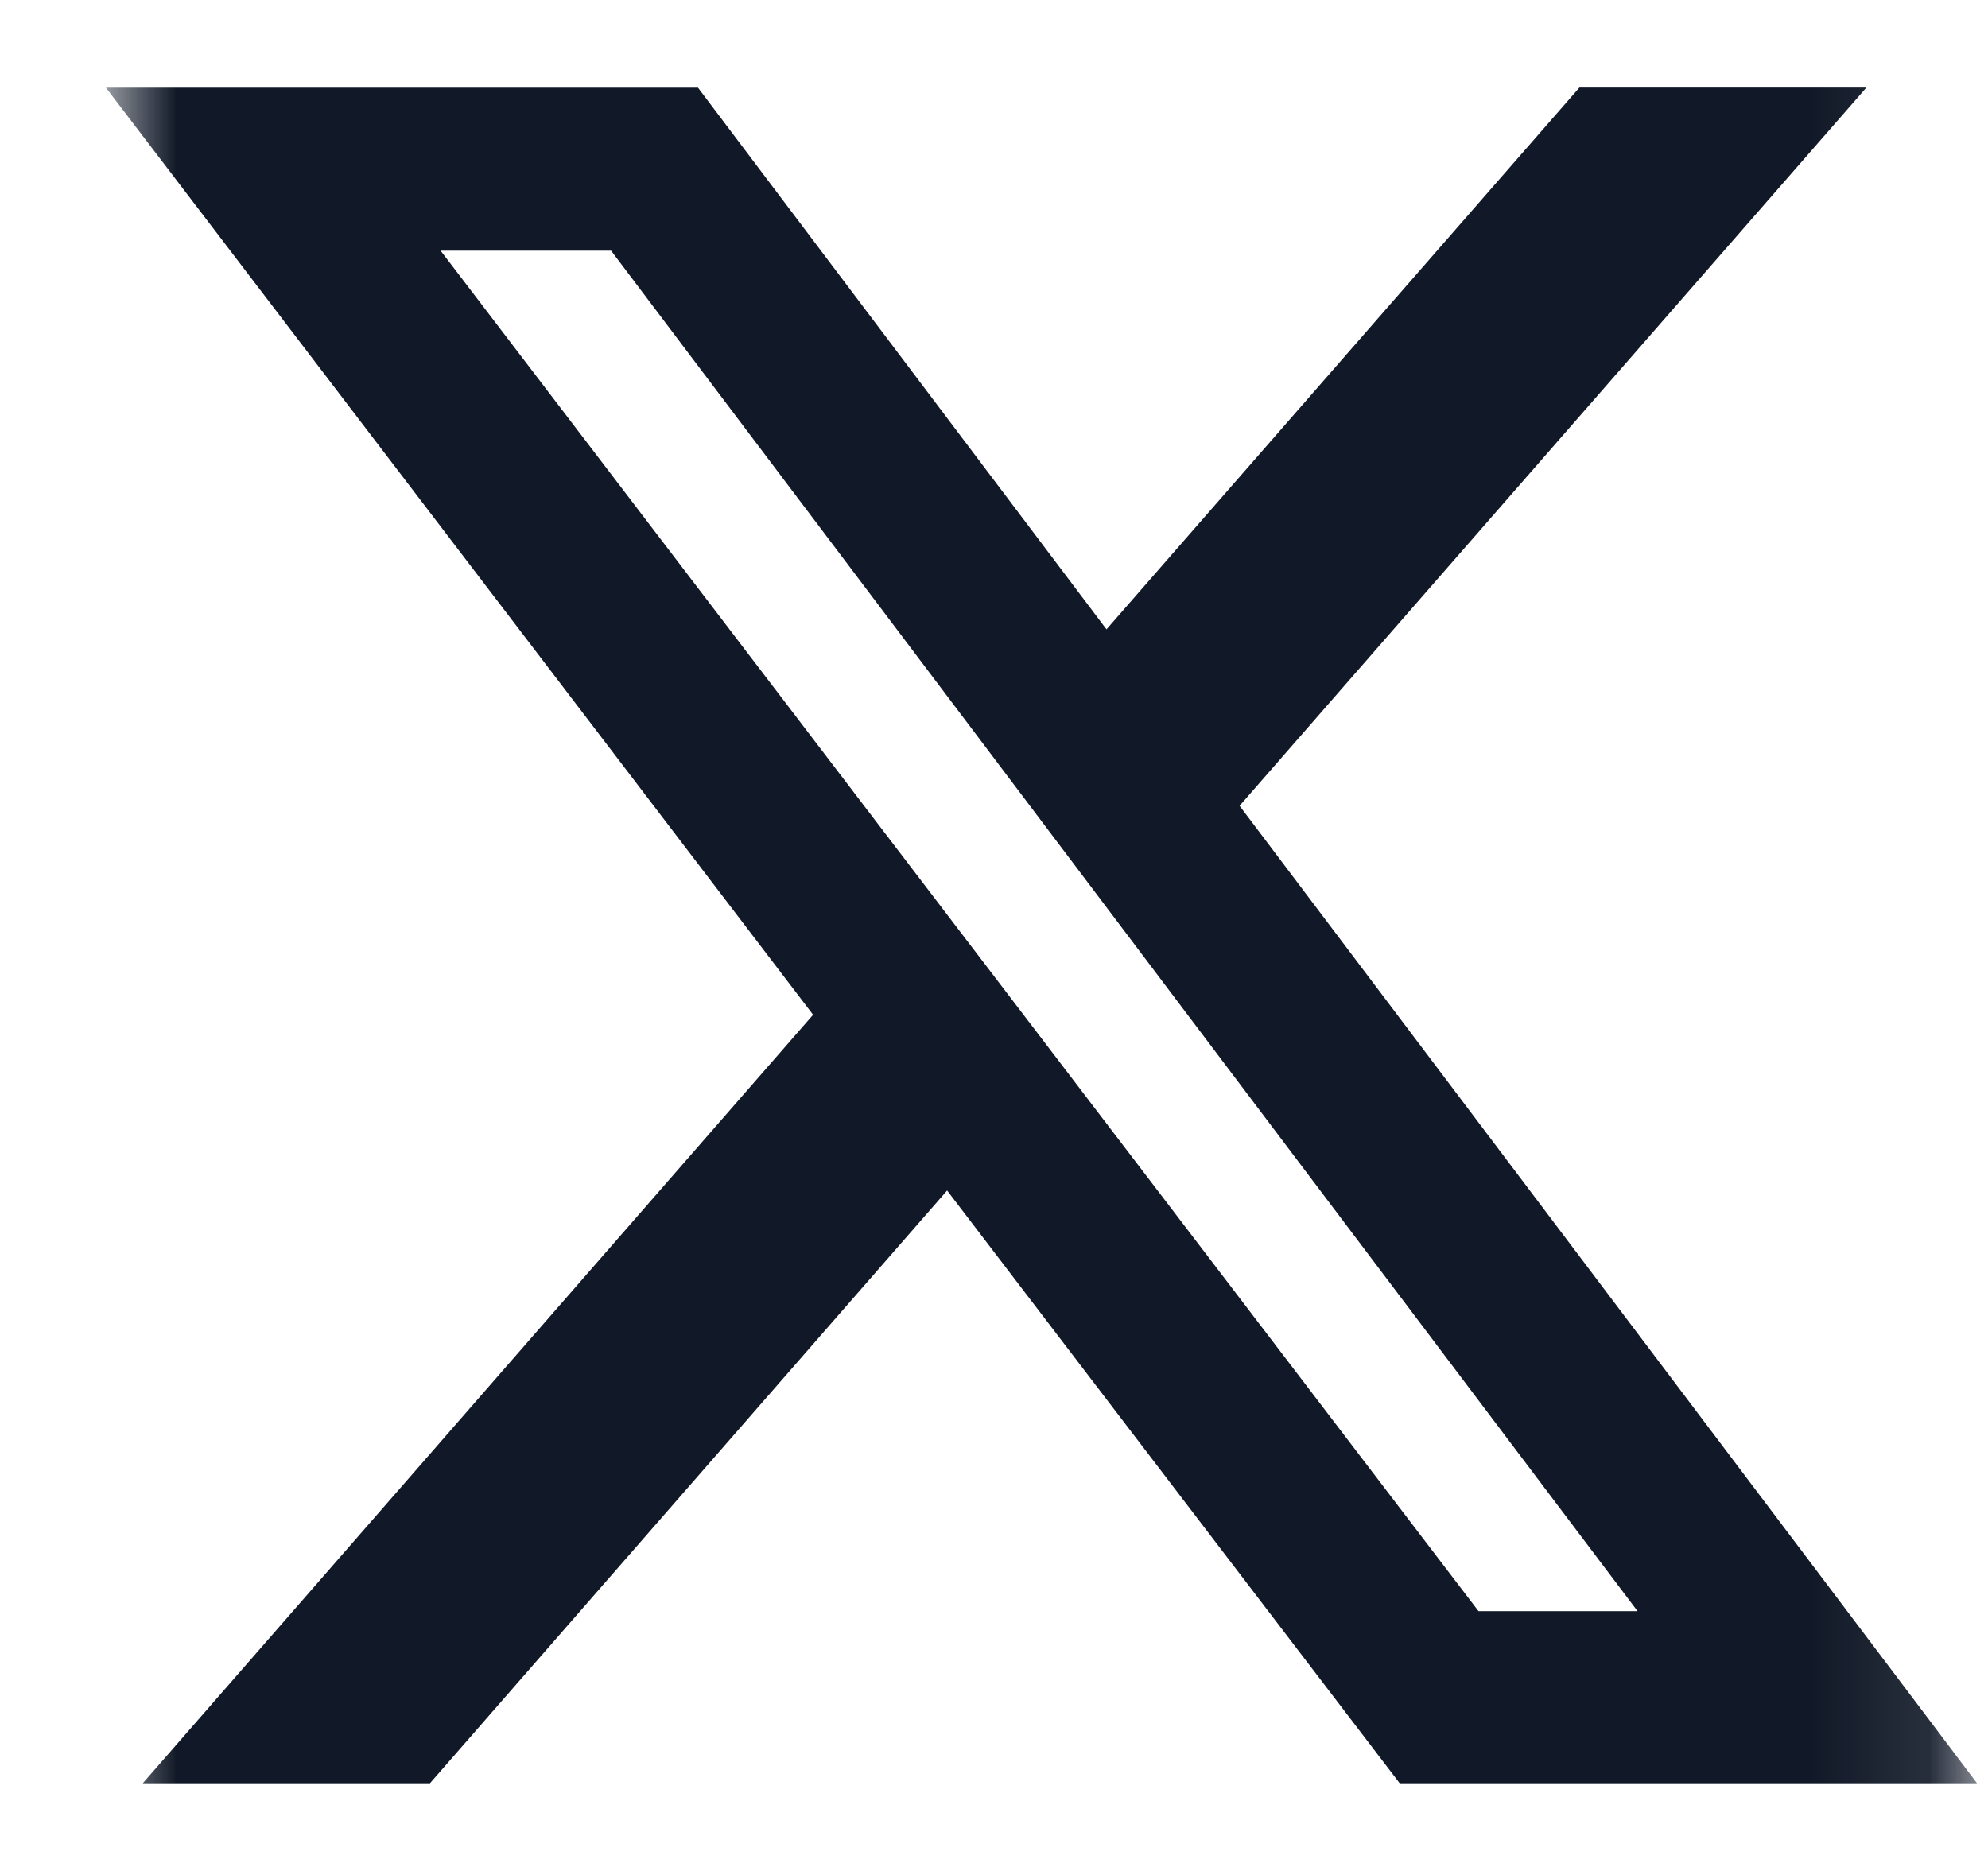 <svg width="17" height="16" viewBox="0 0 17 16" fill="none" xmlns="http://www.w3.org/2000/svg">
<mask id="mask0_6_11730" style="mask-type:luminance" maskUnits="userSpaceOnUse" x="0" y="-1" width="17" height="17">
<path d="M0.906 -0H16.906V15.999H0.906V-0Z" fill="white"/>
</mask>
<g mask="url(#mask0_6_11730)">
<path d="M13.506 0.749H15.96L10.6 6.891L16.906 15.25H11.969L8.099 10.181L3.677 15.25H1.221L6.953 8.678L0.906 0.75H5.969L9.462 5.382L13.506 0.749ZM12.643 13.778H14.003L5.226 2.144H3.768L12.643 13.778Z" fill="#111928"/>
</g>
</svg>
